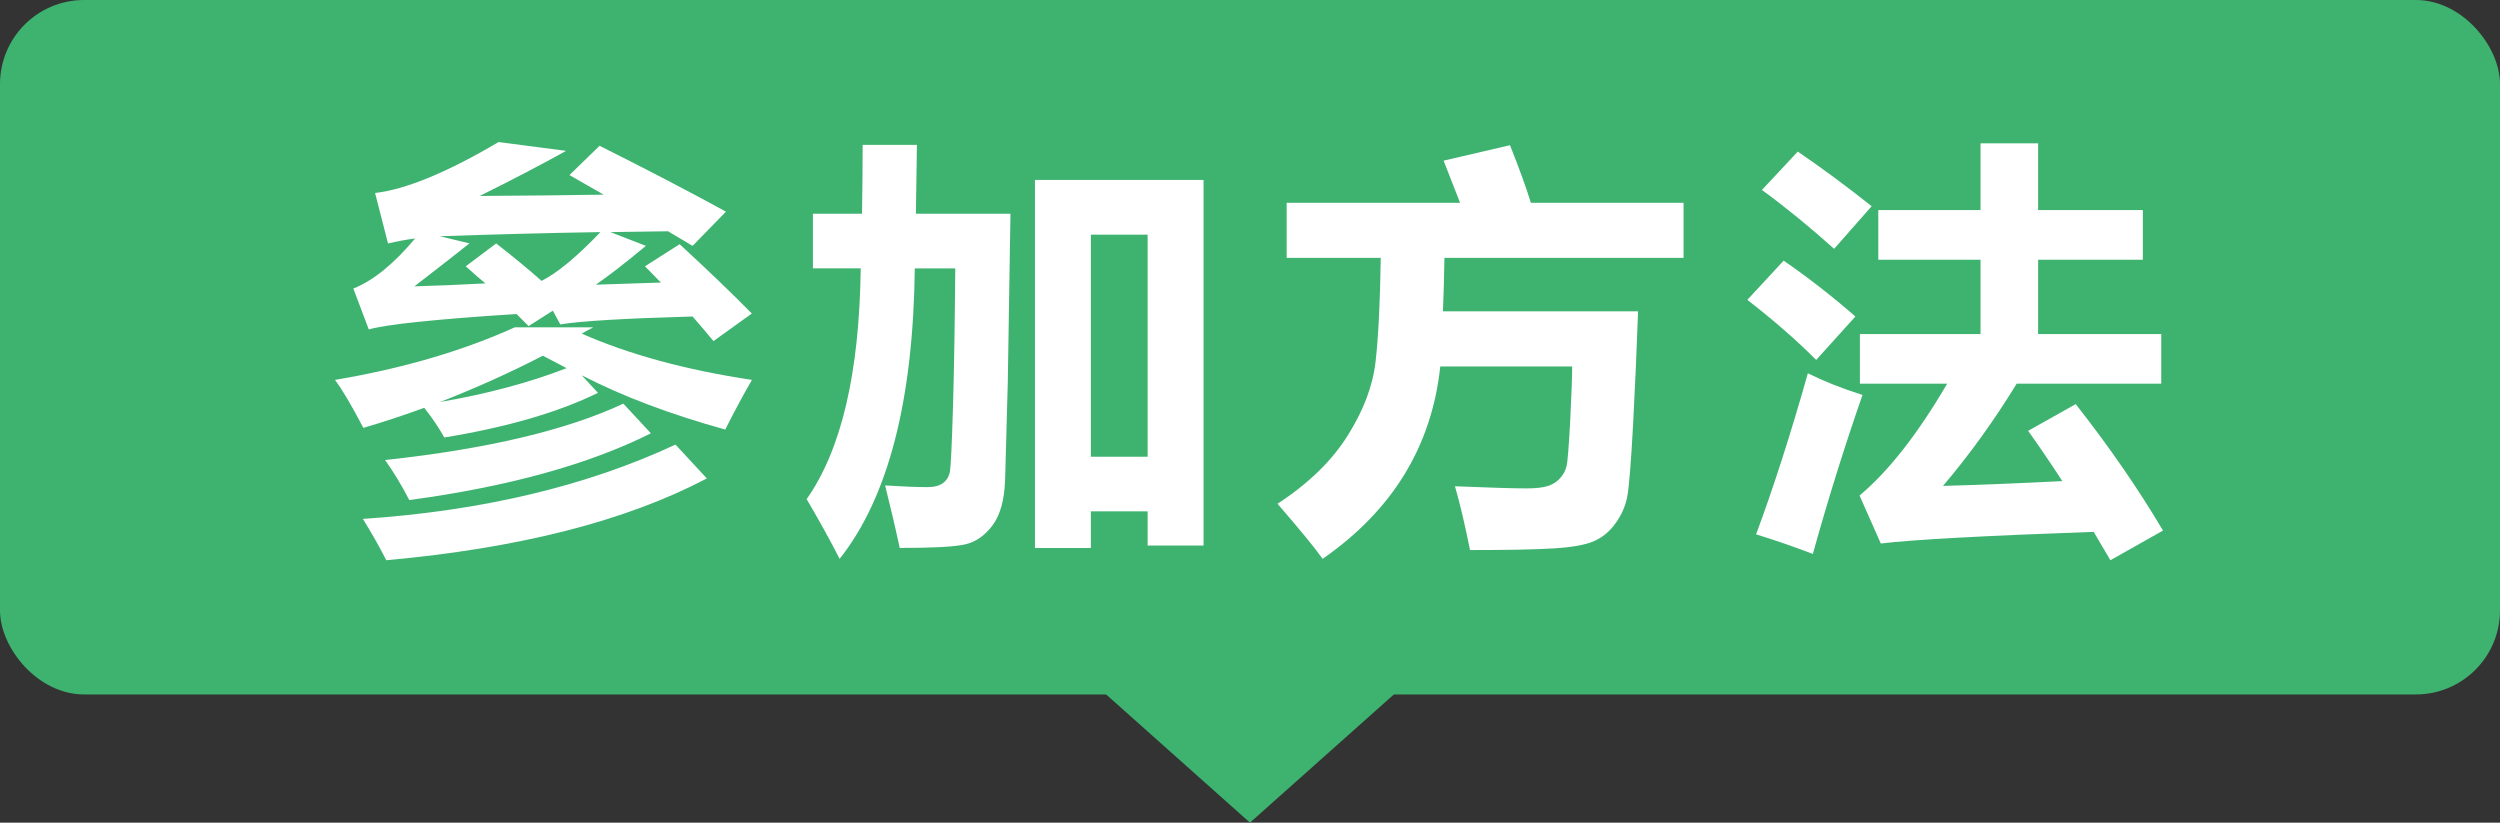 <?xml version="1.0" encoding="UTF-8"?>
<svg id="_レイヤー_2" data-name="レイヤー 2" xmlns="http://www.w3.org/2000/svg" viewBox="0 0 270.47 89">
  <rect x="0" y="0" width="270.47" height="89" fill="#333333" stroke="none"/>
  <defs>
    <style>
      .cls-1 {
        fill: #fff;
      }

      .cls-2 {
        fill: #3eb370;
      }
    </style>
  </defs>
  <g id="_繁体字" data-name="繁体字">
    <g>
      <rect class="cls-2" width="270.47" height="75.13" rx="9.1" ry="9.1"/>
      <g>
        <path class="cls-1" d="M64.19,35.41l-1.26.68c5.12,2.26,11.26,3.93,18.42,5.01-.81,1.39-1.78,3.18-2.89,5.37-5.9-1.63-11.08-3.58-15.53-5.87l1.76,1.9c-4.3,2.11-9.84,3.72-16.62,4.83-.57-1.02-1.29-2.09-2.17-3.21-2.14.78-4.33,1.51-6.59,2.17-1.29-2.47-2.32-4.2-3.07-5.19,7.31-1.23,13.8-3.13,19.46-5.69h8.49ZM64.86,15.77c5.18,2.59,9.74,4.97,13.68,7.13l-3.61,3.7c-.87-.51-1.76-1.04-2.66-1.58-2.05.03-4.12.06-6.23.09l3.84,1.49c-2.26,1.87-4.06,3.27-5.42,4.2,2.59-.09,4.94-.17,7.04-.23l-1.72-1.76,3.75-2.39c2.98,2.74,5.58,5.24,7.81,7.5l-4.15,2.98c-.72-.87-1.48-1.76-2.26-2.66-7.44.21-12.21.5-14.31.86l-.81-1.49-2.62,1.67c-.42-.42-.86-.86-1.31-1.31-8.79.57-14.12,1.13-15.98,1.67l-1.67-4.42c2.17-.87,4.39-2.68,6.68-5.42-.93.12-1.91.3-2.93.54l-1.4-5.46c3.34-.39,7.8-2.23,13.36-5.51l7.31.95c-2.59,1.44-5.7,3.07-9.35,4.88,5.09-.03,9.56-.08,13.41-.14-1.2-.69-2.44-1.4-3.7-2.12l3.25-3.16ZM73.08,48.1l3.39,3.66c-8.76,4.61-20.32,7.55-34.68,8.85-.78-1.54-1.63-3.02-2.53-4.47,12.91-.87,24.19-3.55,33.82-8.04ZM70.42,46.88c-6.74,3.37-15.46,5.78-26.14,7.22-.84-1.63-1.72-3.07-2.62-4.33,11.08-1.2,19.67-3.24,25.78-6.1l2.98,3.21ZM53.67,26.33c1.9,1.48,3.54,2.83,4.92,4.06,1.72-.87,3.84-2.63,6.37-5.28-5.54.09-11.33.24-17.38.45l3.21.77c-1.2.96-3.19,2.51-5.96,4.65,2.26-.06,4.82-.17,7.68-.32-.69-.57-1.4-1.19-2.12-1.85l3.3-2.48ZM61.3,39.83c-.87-.45-1.73-.9-2.57-1.35-3.43,1.78-7.13,3.45-11.11,5.01,5.06-.87,9.62-2.09,13.68-3.66Z"/>
        <path class="cls-1" d="M97.34,59.29c-.45-2.11-.98-4.36-1.58-6.77,1.87.12,3.4.18,4.61.18.72,0,1.28-.15,1.68-.46.4-.31.64-.73.73-1.28.09-.54.2-2.83.32-6.85.12-4.03.2-9.05.25-15.07h-4.38c-.17,14.3-2.87,24.77-8.13,31.42-1.05-2.05-2.24-4.2-3.57-6.46,3.76-5.34,5.71-13.67,5.85-24.97h-5.17v-5.91h5.31c.04-2.59.07-5.07.07-7.45h5.87l-.11,7.45h10.23l-.29,18.24-.29,10.59c-.08,2.15-.53,3.78-1.37,4.9-.84,1.11-1.83,1.8-2.98,2.05-1.15.26-3.5.38-7.03.38ZM111.97,59.29V19.47h18.24v39.55h-6.05v-3.7h-6.14v3.97h-6.05ZM124.16,25.39h-6.14v24.02h6.14v-24.02Z"/>
        <path class="cls-1" d="M159.04,59.52c-.54-2.71-1.08-5.01-1.63-6.91,3.75.15,6.33.23,7.74.23,1.01,0,1.78-.09,2.31-.26.53-.17.97-.45,1.32-.84.35-.38.58-.82.7-1.3.12-.48.25-2.14.4-4.97.14-2.83.21-4.77.21-5.82h-14.27c-.92,8.62-5.16,15.56-12.73,20.81-.75-1.08-2.38-3.07-4.88-5.96,3.33-2.17,5.85-4.61,7.57-7.34,1.72-2.72,2.74-5.4,3.04-8.03.3-2.63.49-6.37.56-11.23h-10.18v-5.96h18.76l-1.78-4.56,7.18-1.67c.99,2.48,1.75,4.56,2.26,6.23h16.52v5.96h-25.87c-.03,1.87-.08,3.79-.16,5.78h21.11c-.14,3.96-.32,8.04-.54,12.25-.23,4.21-.44,6.82-.64,7.84s-.63,1.98-1.29,2.88c-.65.9-1.44,1.53-2.36,1.92s-2.34.64-4.28.76c-1.93.12-4.96.18-9.09.18Z"/>
        <path class="cls-1" d="M192.96,28.19c2.62,1.81,5.21,3.82,7.77,6.05l-4.24,4.7c-2.17-2.17-4.65-4.33-7.45-6.5l3.93-4.24ZM195.58,40.38c1.75.87,3.72,1.66,5.92,2.35-1.96,5.63-3.75,11.36-5.37,17.2-2.14-.81-4.18-1.52-6.14-2.12,1.93-5.21,3.79-11.02,5.6-17.43ZM194.5,16.4c2.77,1.9,5.43,3.87,7.99,5.91l-4.06,4.61c-2.65-2.38-5.25-4.5-7.81-6.37l3.88-4.15ZM224.57,43.72c3.64,4.64,6.79,9.2,9.44,13.68l-5.69,3.21-1.81-3.07c-11.84.42-19.52.84-23.03,1.26l-2.3-5.19c3.13-2.62,6.29-6.65,9.48-12.1h-9.44v-5.37h13.05v-8.04h-11.06v-5.37h11.06v-7.22h6.23v7.22h11.33v5.37h-11.33v8.04h13.32v5.37h-15.64c-2.41,3.94-5.06,7.63-7.97,11.06,3.88-.11,8.19-.28,12.91-.52-1.28-1.97-2.51-3.78-3.7-5.44l5.15-2.89Z"/>
      </g>
      <polygon class="cls-2" points="135.23 89 158.59 68.19 111.88 68.19 135.23 89"/>
    </g>
  </g>
</svg>